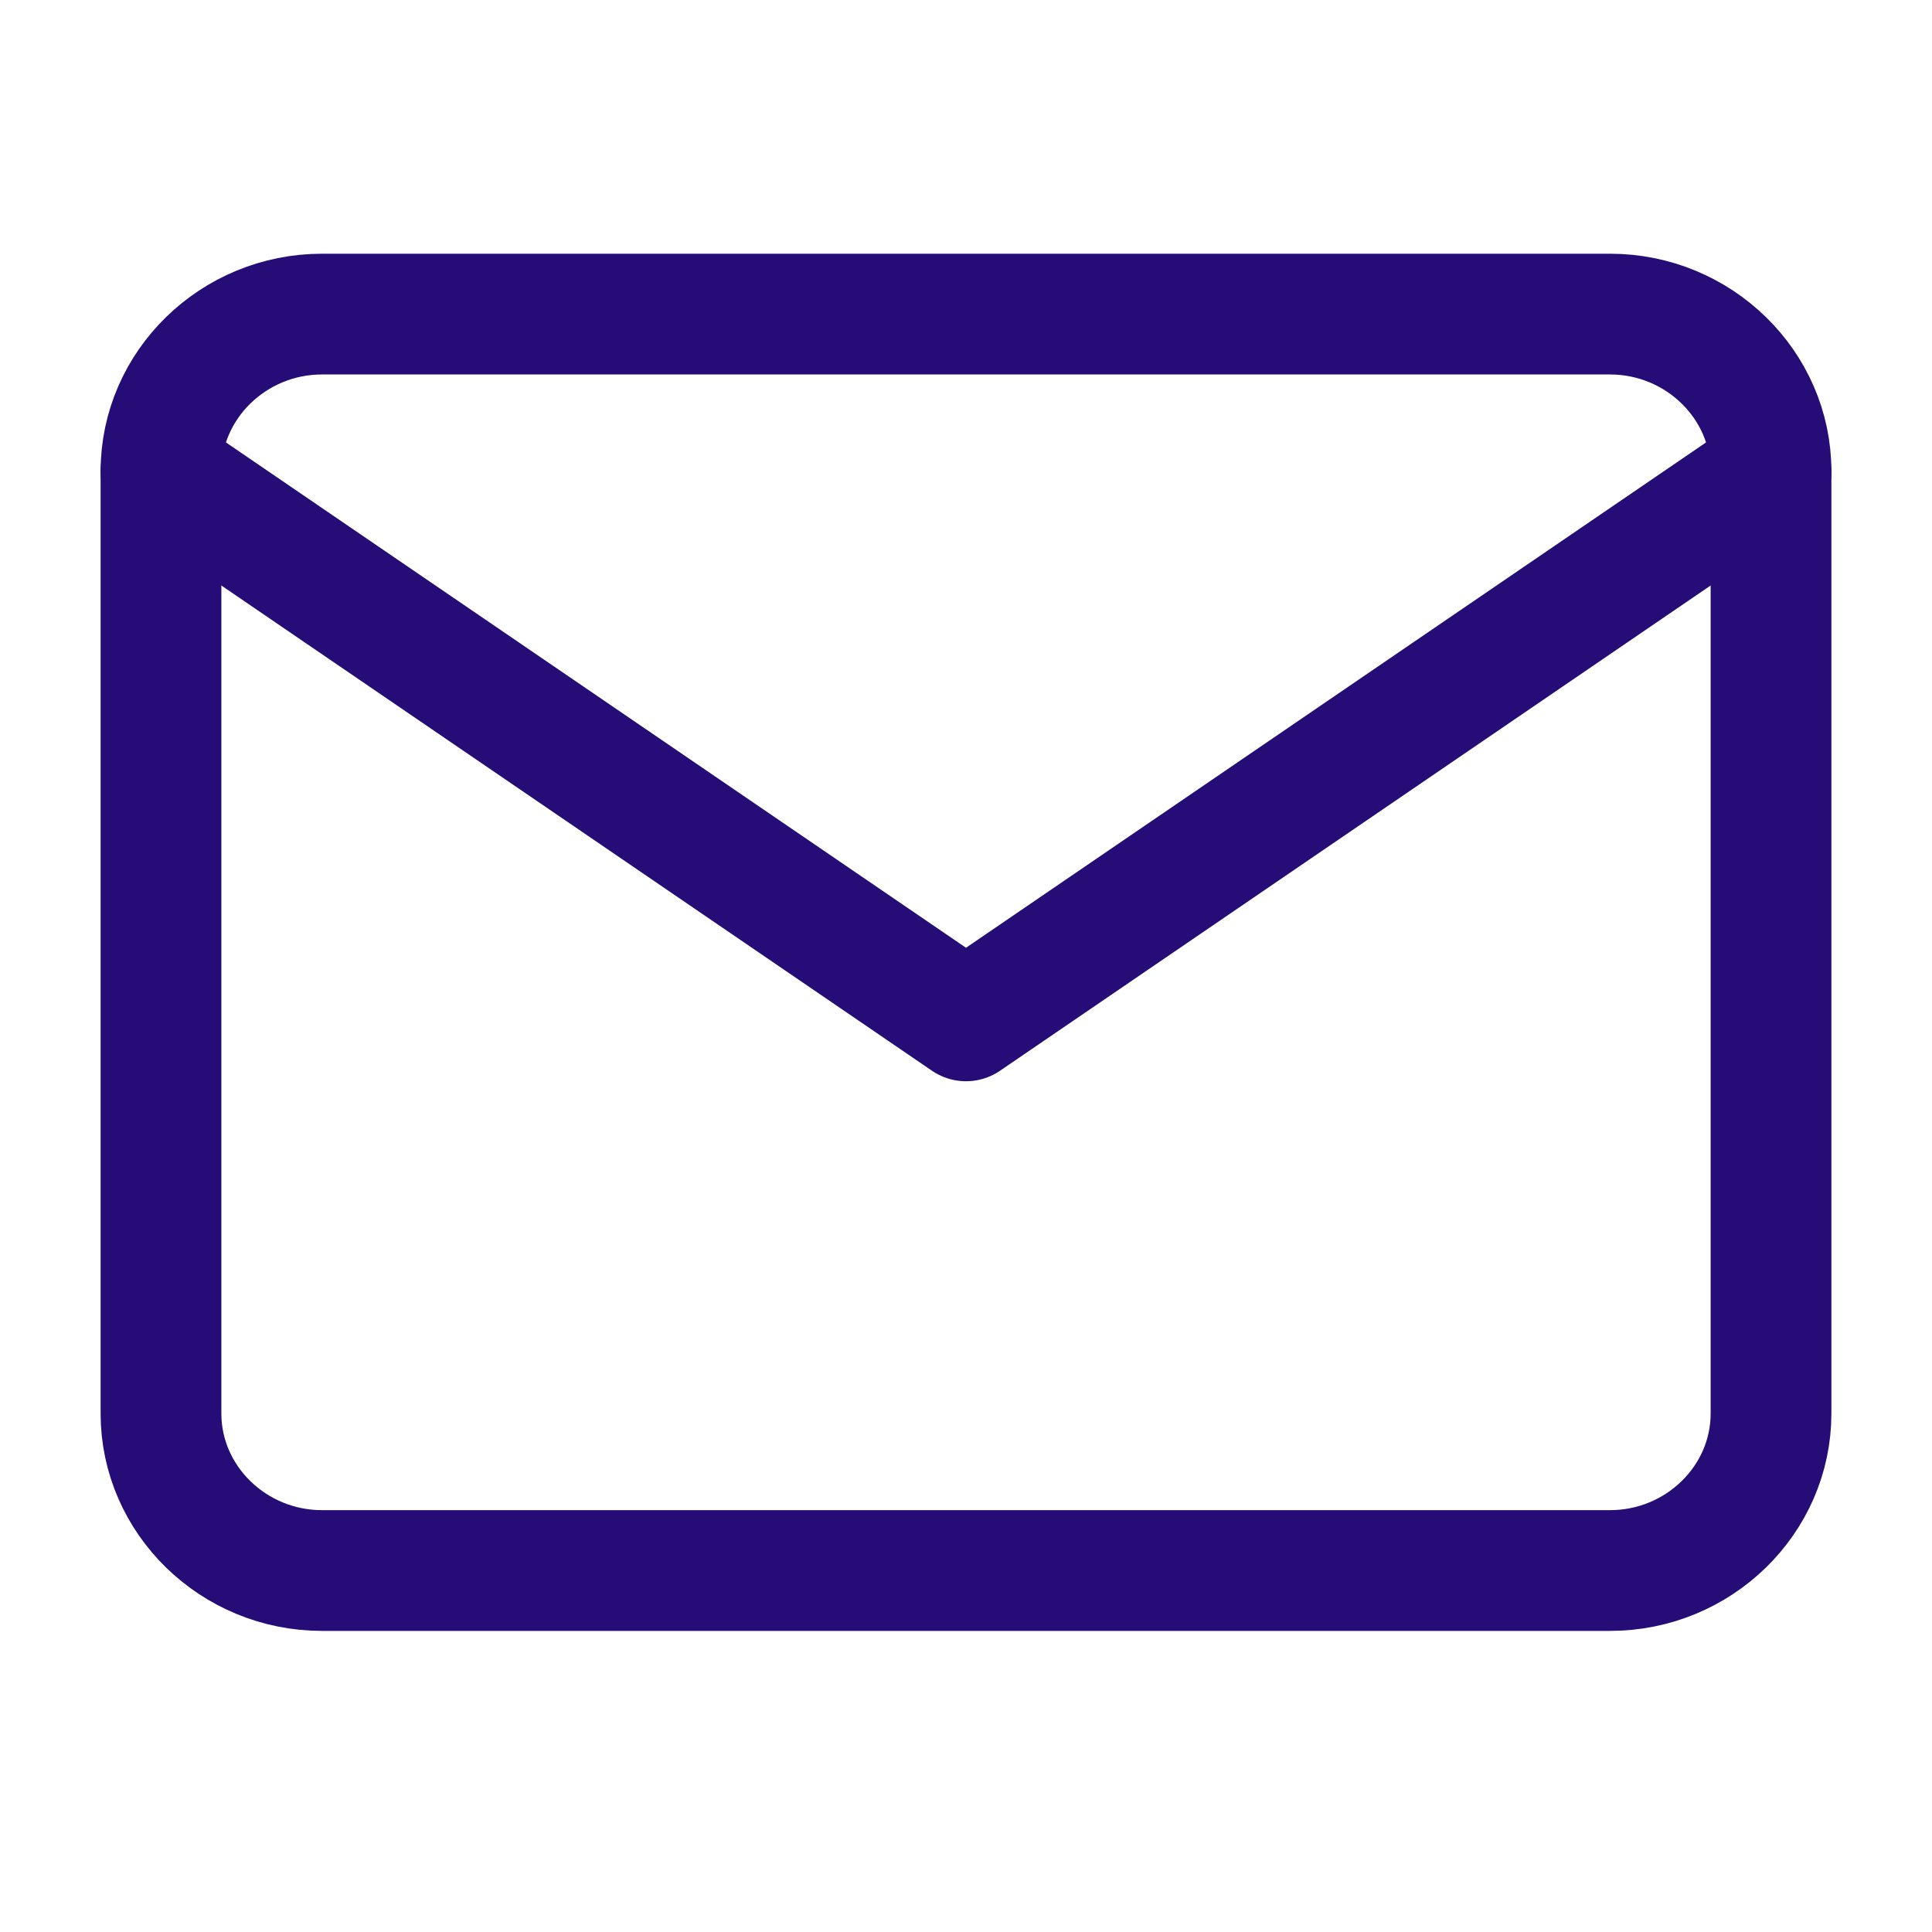<svg width="40" height="40" viewBox="0 0 40 40" fill="none" xmlns="http://www.w3.org/2000/svg">
<g id="mail">
<path id="Vector" d="M6.667 6.503H33.333C35.167 6.503 36.667 7.967 36.667 9.755V29.265C36.667 31.053 35.167 32.516 33.333 32.516H6.667C4.833 32.516 3.333 31.053 3.333 29.265V9.755C3.333 7.967 4.833 6.503 6.667 6.503Z" stroke="#250C77" stroke-width="2.5" stroke-linecap="round" stroke-linejoin="round"/>
<path id="Vector_2" d="M36.667 9.755L20 21.136L3.333 9.755" stroke="#250C77" stroke-width="2.5" stroke-linecap="round" stroke-linejoin="round"/>
</g>
</svg>
